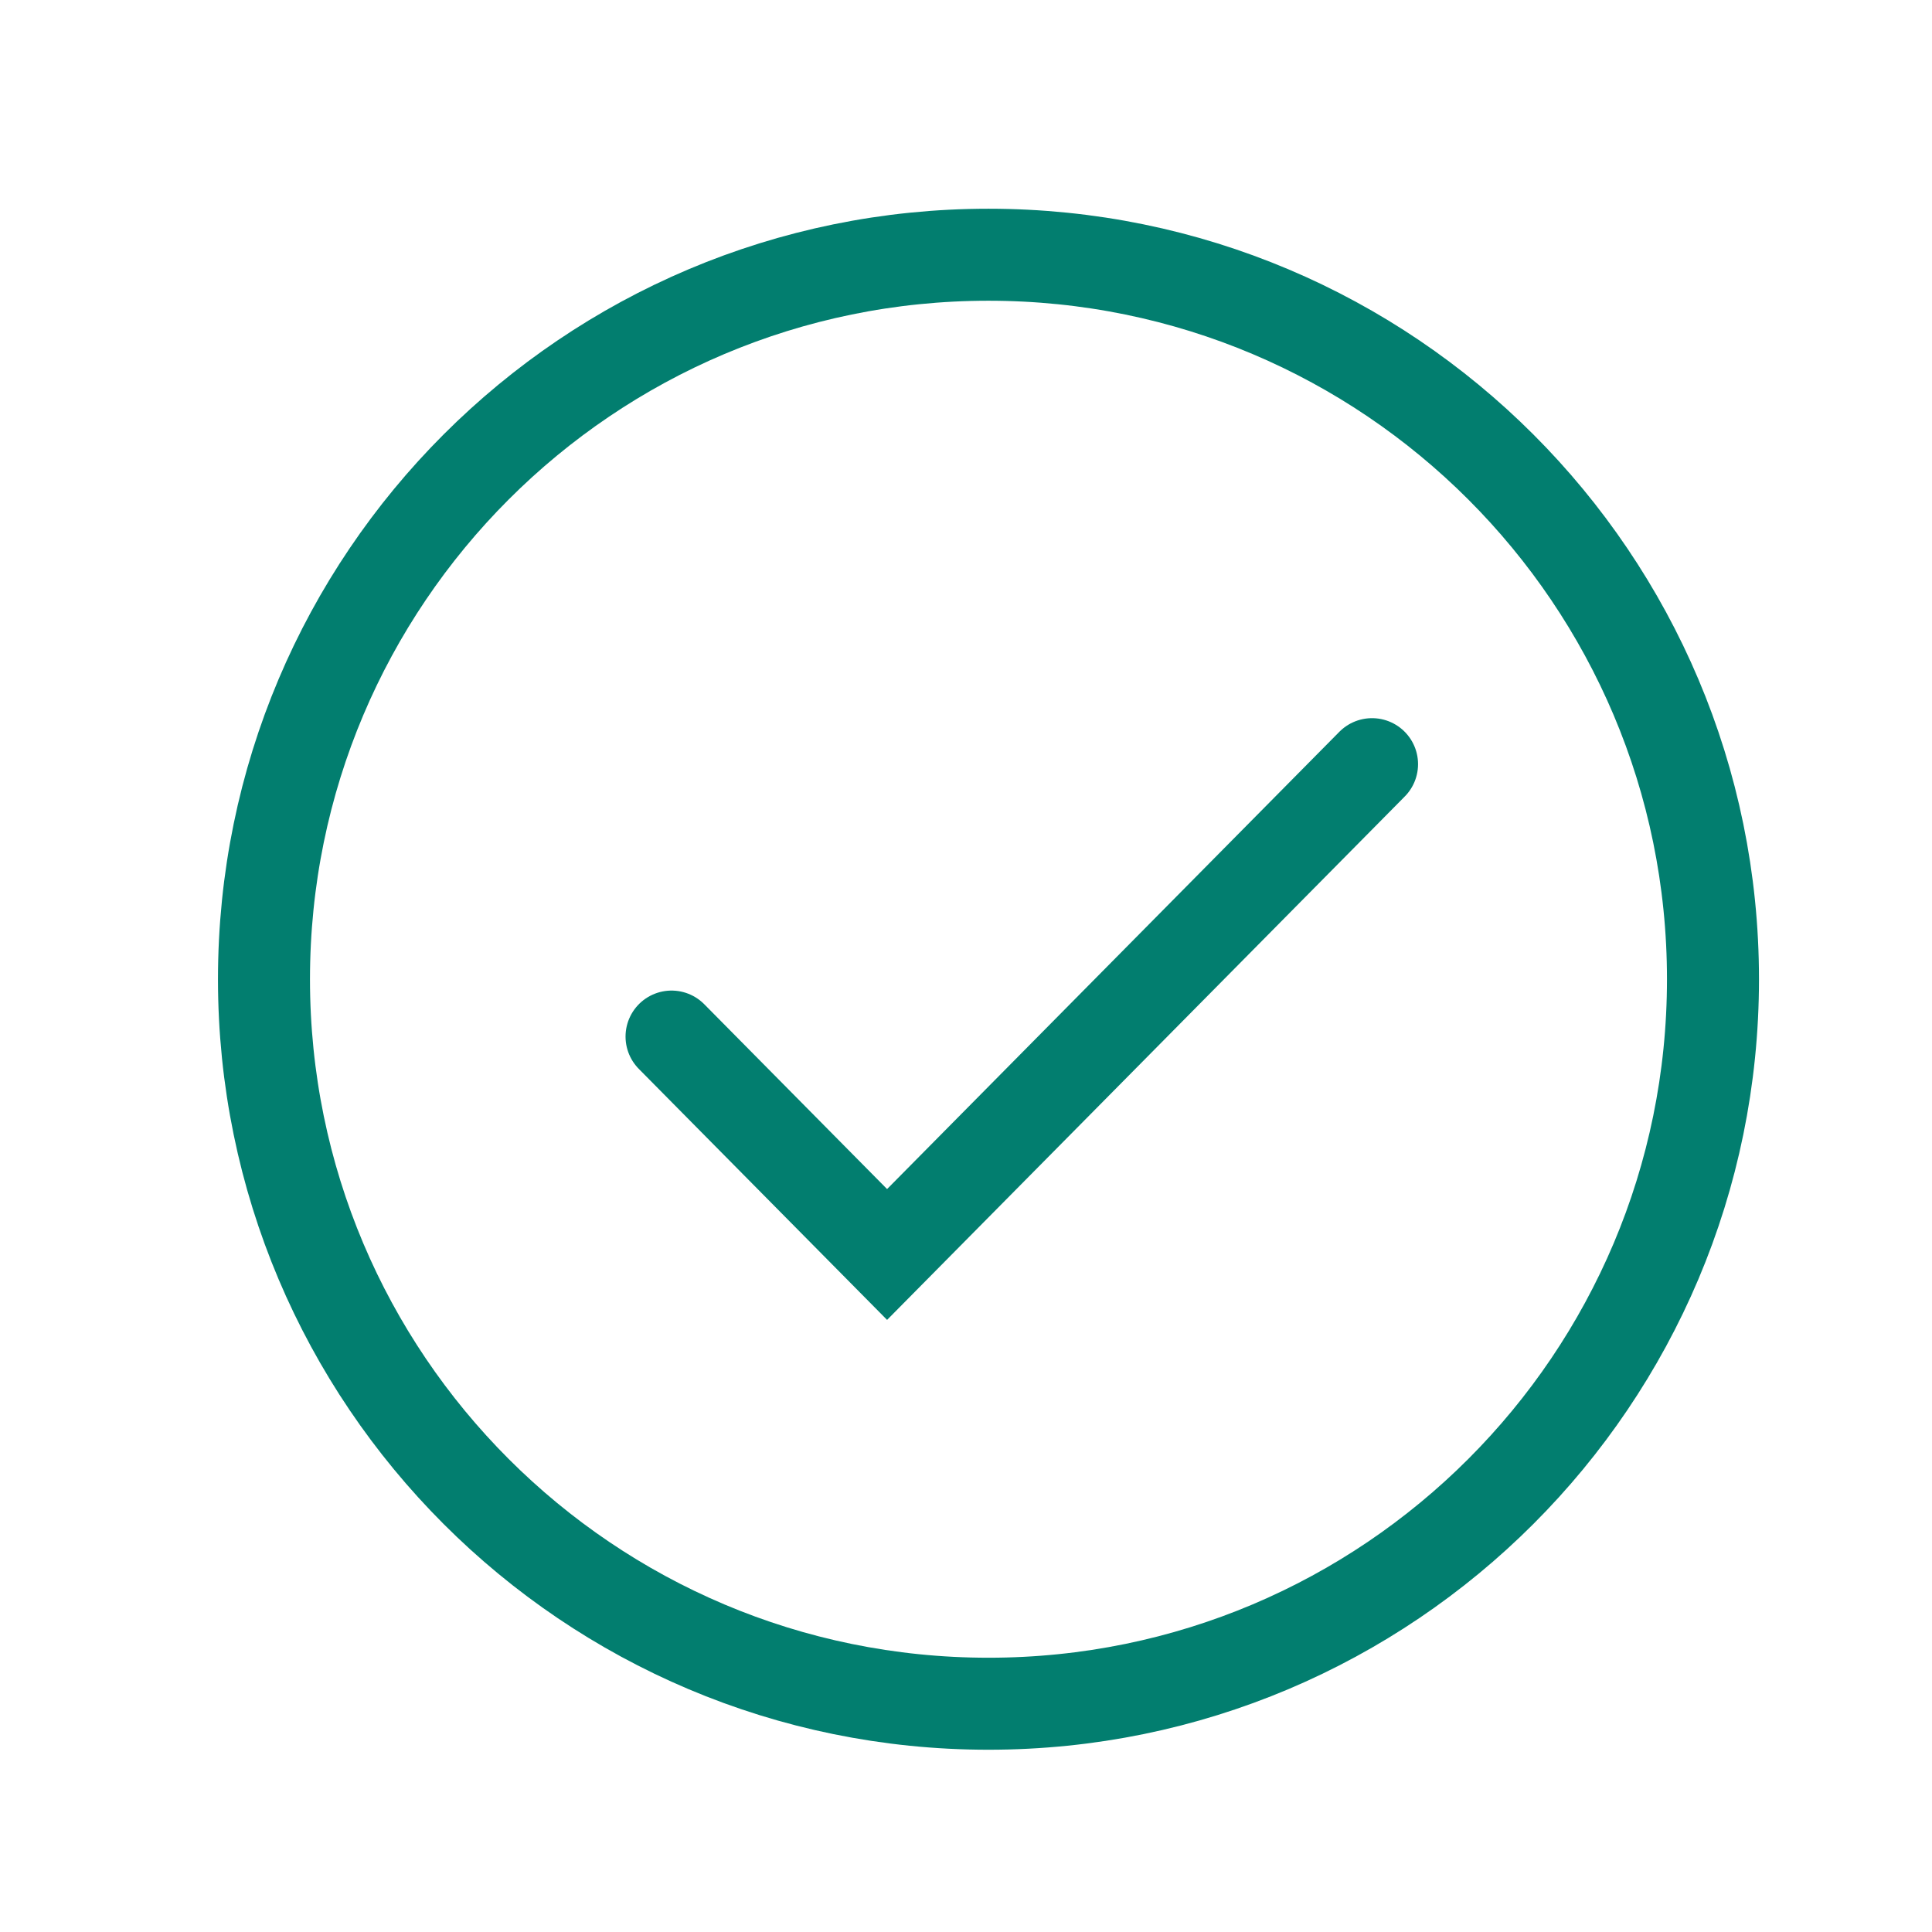 <svg width="66" height="66" viewBox="0 0 66 66" fill="none" xmlns="http://www.w3.org/2000/svg">
<path d="M58.518 33.452C58.518 47.121 47.437 58.202 33.768 58.202C20.099 58.202 9.018 47.121 9.018 33.452C9.018 19.783 20.099 8.702 33.768 8.702C47.437 8.702 58.518 19.783 58.518 33.452Z" stroke="#027E6F" stroke-width="3.143"/>
<path d="M22.941 35.411L30.304 42.855L46.871 26.105" stroke="#027E6F" stroke-width="3.143" stroke-linecap="round"/>
</svg>
